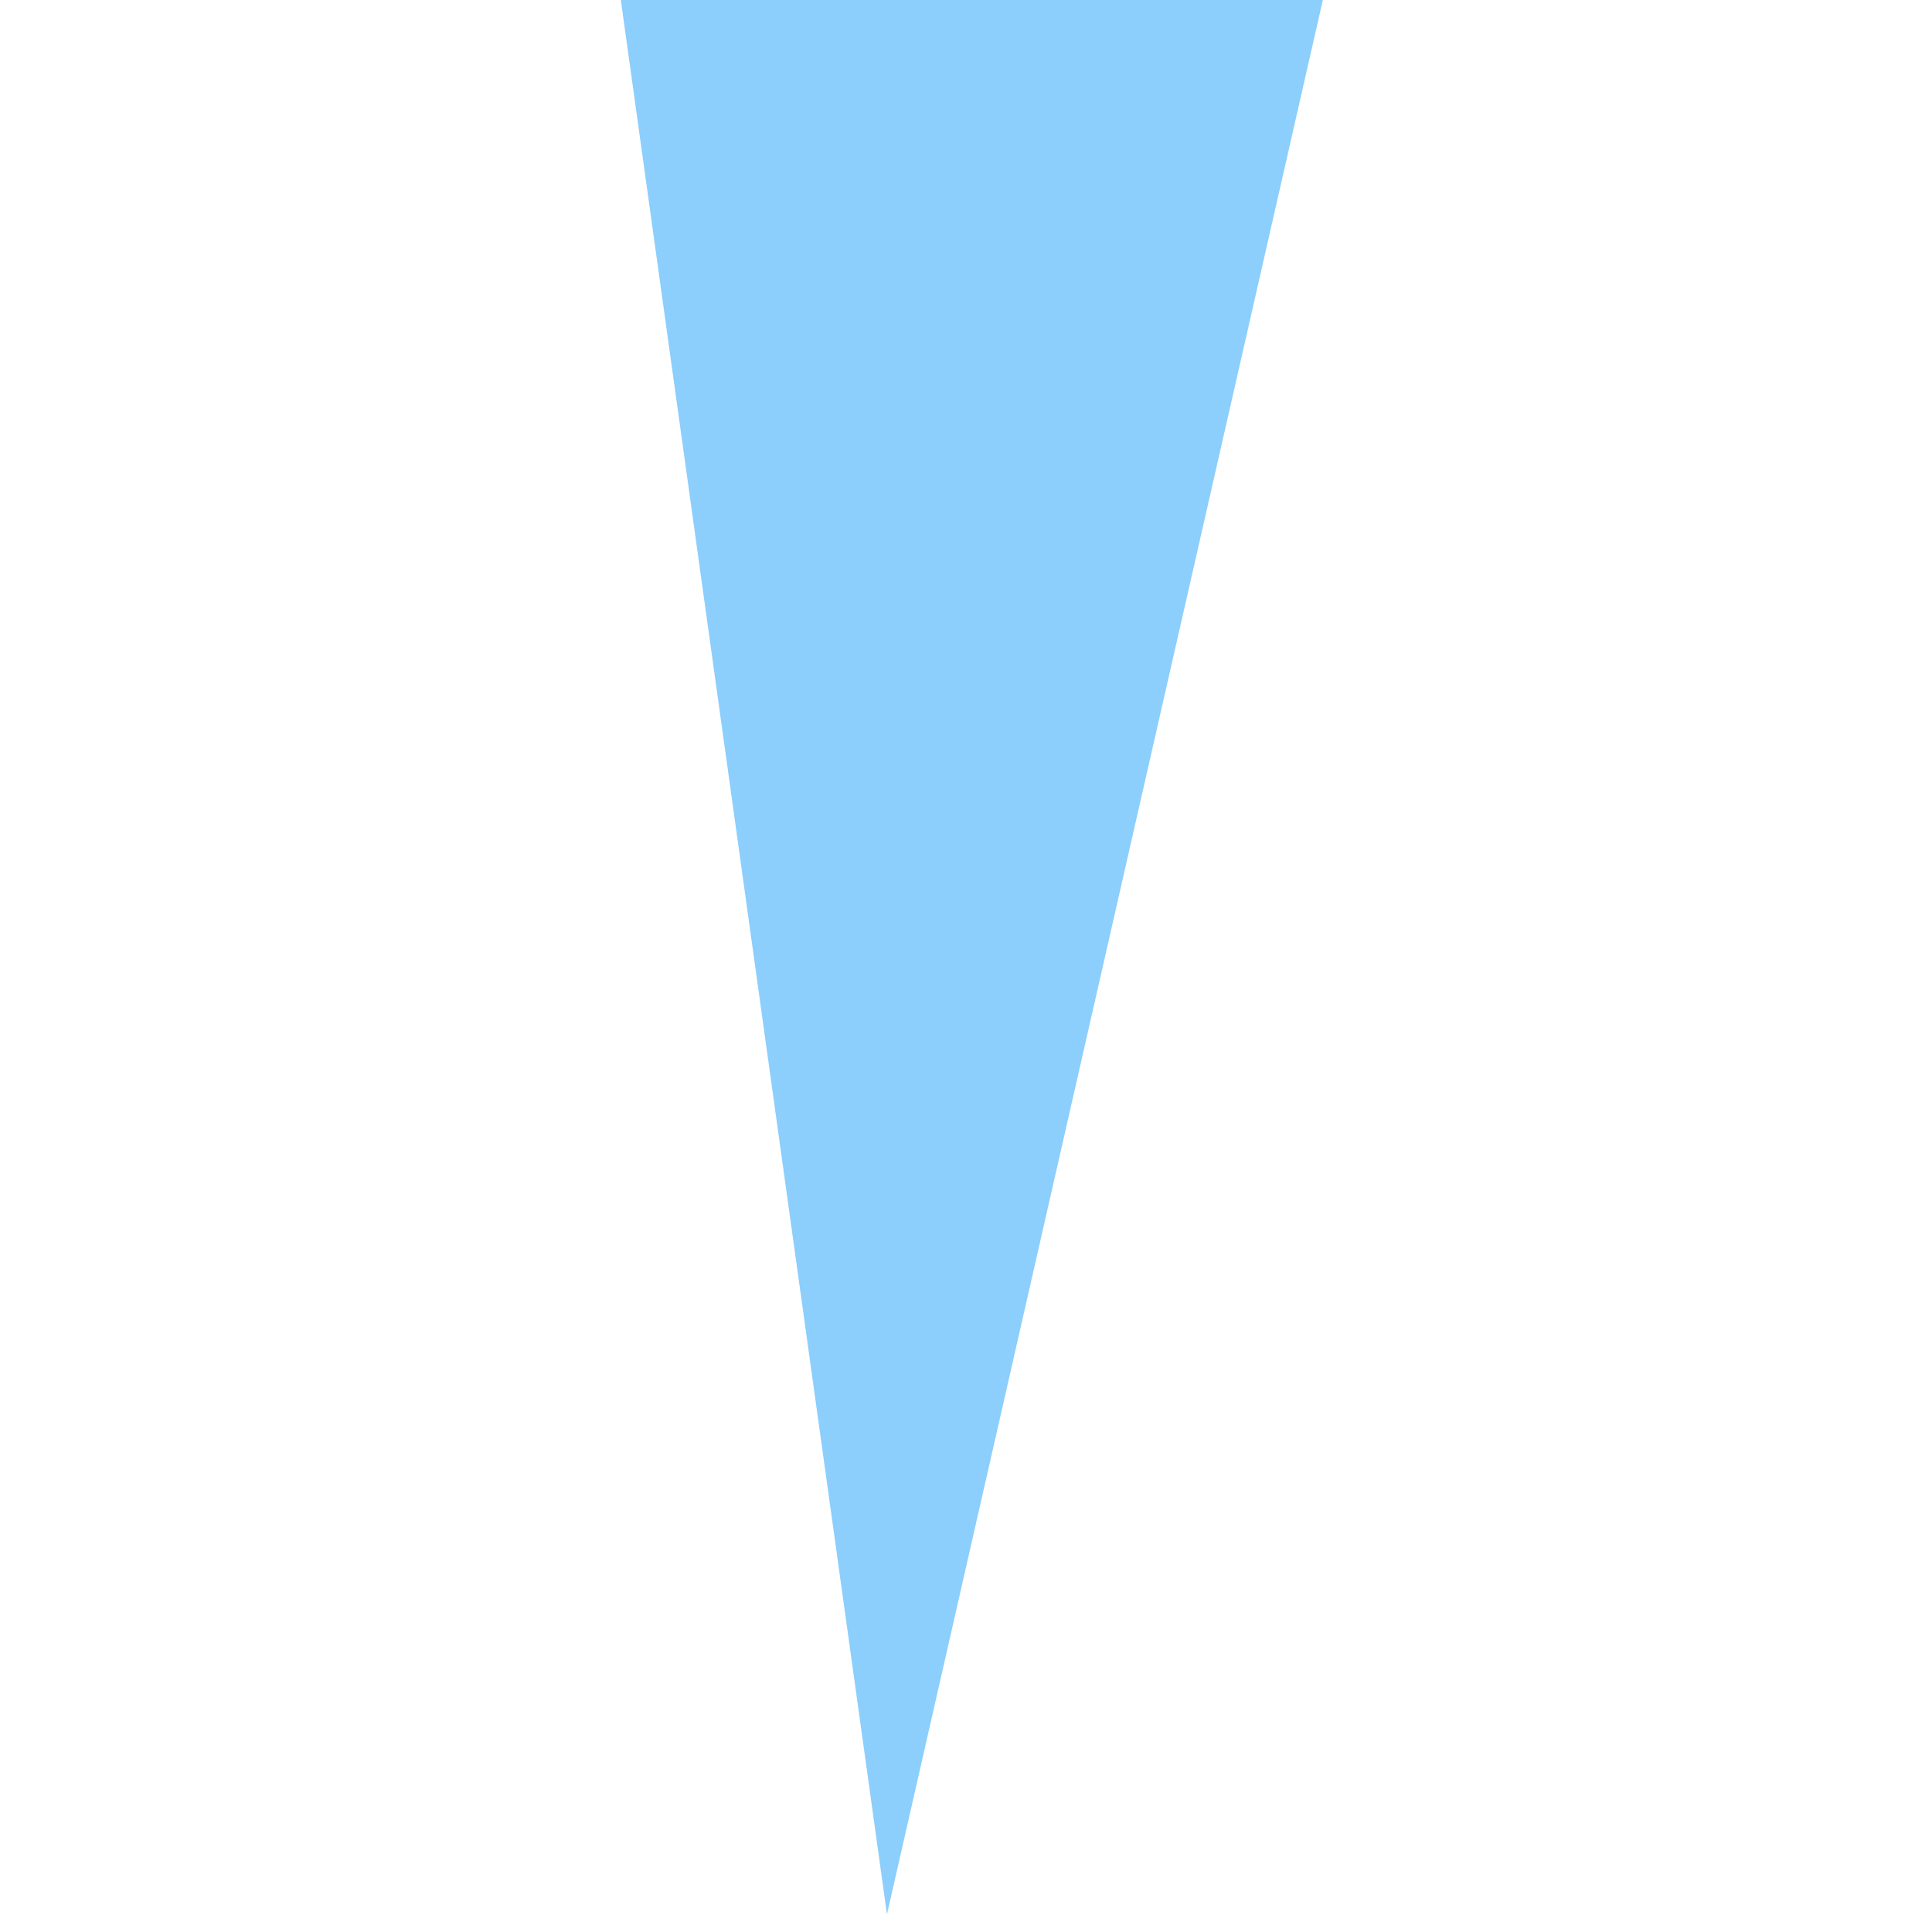 <svg xmlns="http://www.w3.org/2000/svg" width="220" height="220" viewBox="0 0 220 220">
  <defs>
    <style>
      .cls-1 {
        fill: #8ccefc;
        fill-rule: evenodd;
      }
    </style>
  </defs>
  <path class="cls-1" d="M70-5l31,223L152-6Z"/>
</svg>
